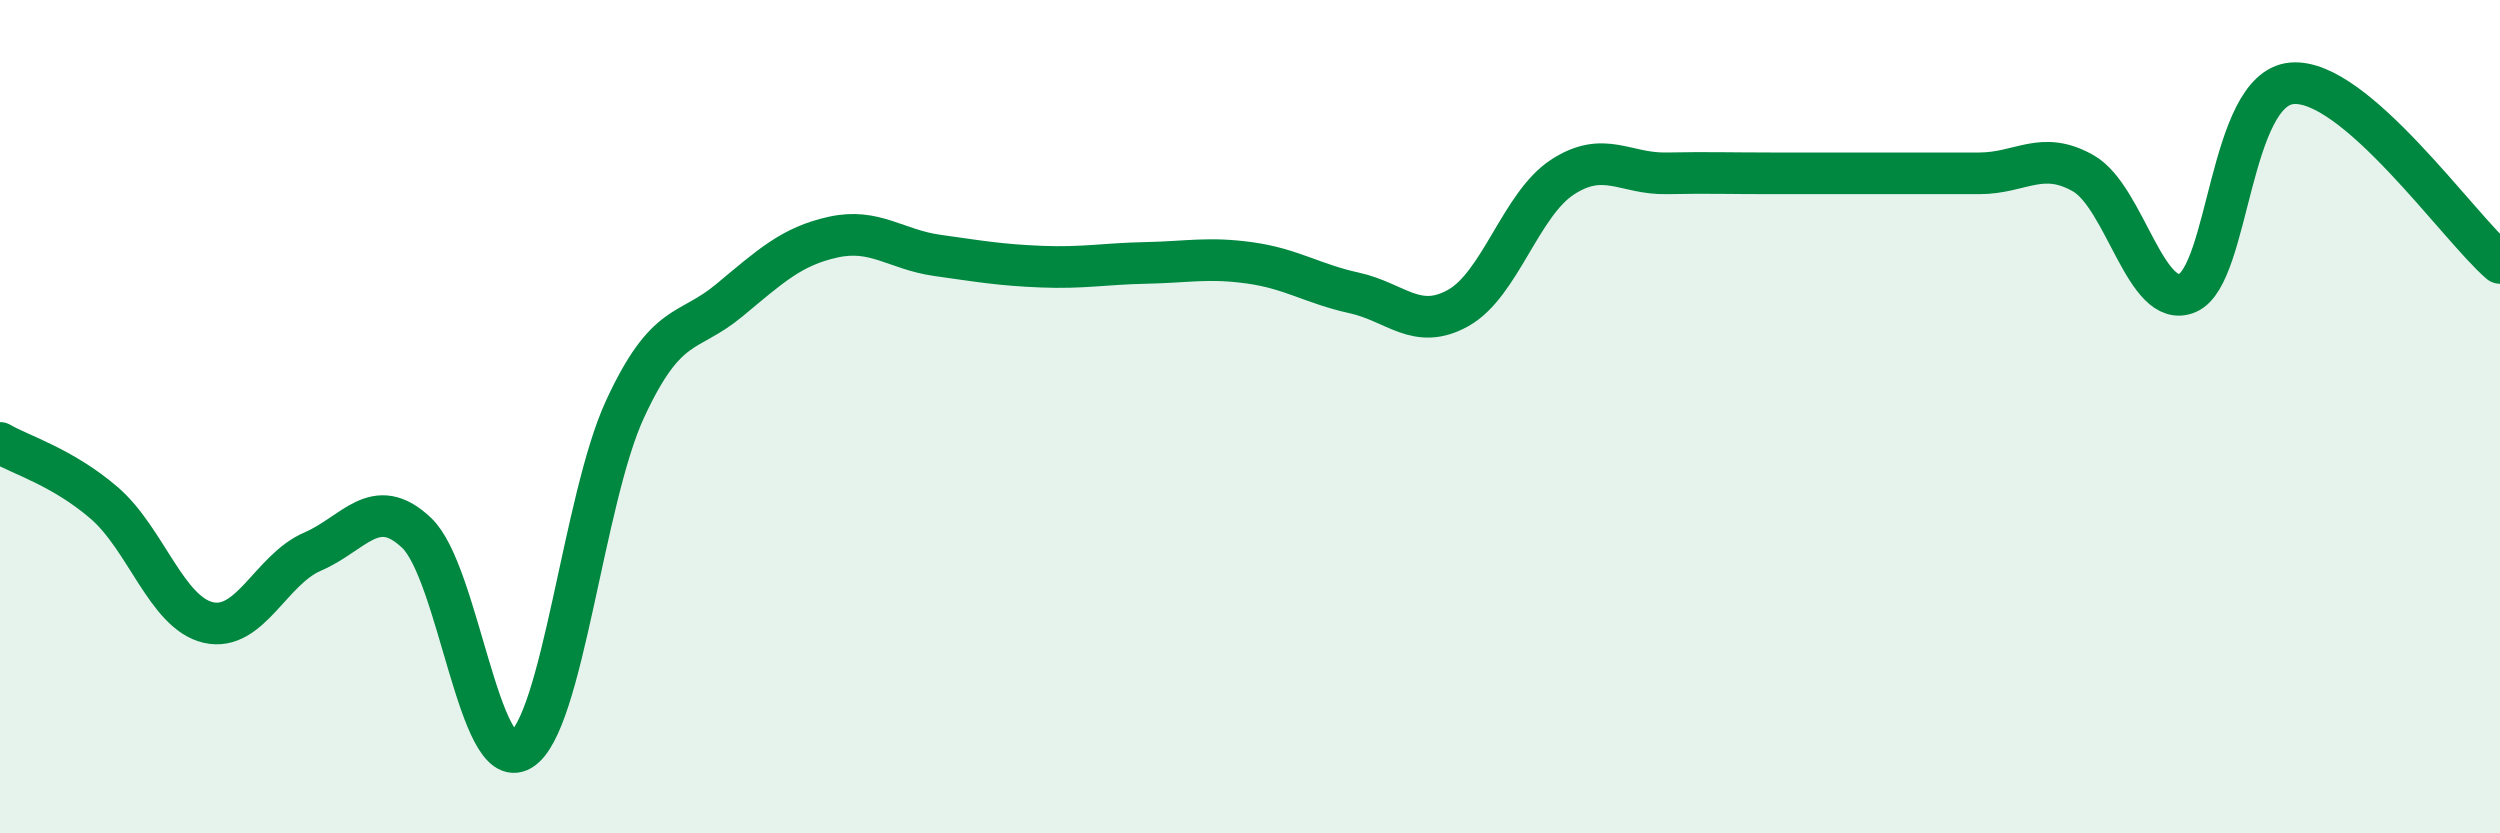 
    <svg width="60" height="20" viewBox="0 0 60 20" xmlns="http://www.w3.org/2000/svg">
      <path
        d="M 0,10.63 C 0.5,10.92 1.5,11.21 2.5,12.07 C 3.5,12.93 4,14.71 5,14.94 C 6,15.17 6.5,13.67 7.5,13.24 C 8.5,12.81 9,11.84 10,12.79 C 11,13.74 11.5,18.59 12.5,18 C 13.5,17.41 14,11.98 15,9.82 C 16,7.66 16.5,8.04 17.5,7.21 C 18.5,6.38 19,5.91 20,5.69 C 21,5.47 21.5,5.99 22.5,6.13 C 23.5,6.27 24,6.36 25,6.4 C 26,6.44 26.5,6.33 27.5,6.31 C 28.5,6.29 29,6.17 30,6.31 C 31,6.45 31.5,6.81 32.5,7.03 C 33.5,7.25 34,7.95 35,7.39 C 36,6.83 36.5,4.9 37.5,4.25 C 38.5,3.6 39,4.18 40,4.16 C 41,4.14 41.5,4.16 42.5,4.16 C 43.5,4.16 44,4.16 45,4.16 C 46,4.16 46.5,4.16 47.5,4.16 C 48.5,4.16 49,3.59 50,4.16 C 51,4.73 51.5,7.46 52.5,7.03 C 53.5,6.6 53.5,2.14 55,2 C 56.5,1.86 59,5.45 60,6.31L60 20L0 20Z"
        fill="#008740"
        opacity="0.1"
        stroke-linecap="round"
        stroke-linejoin="round"
      />
      <path
        d="M 0,10.63 C 0.5,10.92 1.5,11.21 2.5,12.07 C 3.5,12.93 4,14.71 5,14.94 C 6,15.17 6.5,13.67 7.5,13.24 C 8.5,12.81 9,11.84 10,12.79 C 11,13.74 11.5,18.59 12.5,18 C 13.5,17.41 14,11.98 15,9.82 C 16,7.66 16.5,8.04 17.5,7.21 C 18.5,6.38 19,5.91 20,5.69 C 21,5.47 21.5,5.99 22.5,6.13 C 23.5,6.27 24,6.36 25,6.4 C 26,6.44 26.5,6.33 27.5,6.31 C 28.5,6.29 29,6.17 30,6.31 C 31,6.45 31.5,6.81 32.5,7.03 C 33.5,7.25 34,7.95 35,7.39 C 36,6.83 36.5,4.9 37.5,4.25 C 38.5,3.6 39,4.18 40,4.16 C 41,4.14 41.5,4.16 42.5,4.16 C 43.5,4.16 44,4.16 45,4.16 C 46,4.16 46.5,4.16 47.5,4.16 C 48.5,4.16 49,3.59 50,4.16 C 51,4.73 51.5,7.46 52.5,7.03 C 53.5,6.6 53.5,2.14 55,2 C 56.5,1.86 59,5.45 60,6.31"
        stroke="#008740"
        stroke-width="1"
        fill="none"
        stroke-linecap="round"
        stroke-linejoin="round"
      />
    </svg>
  